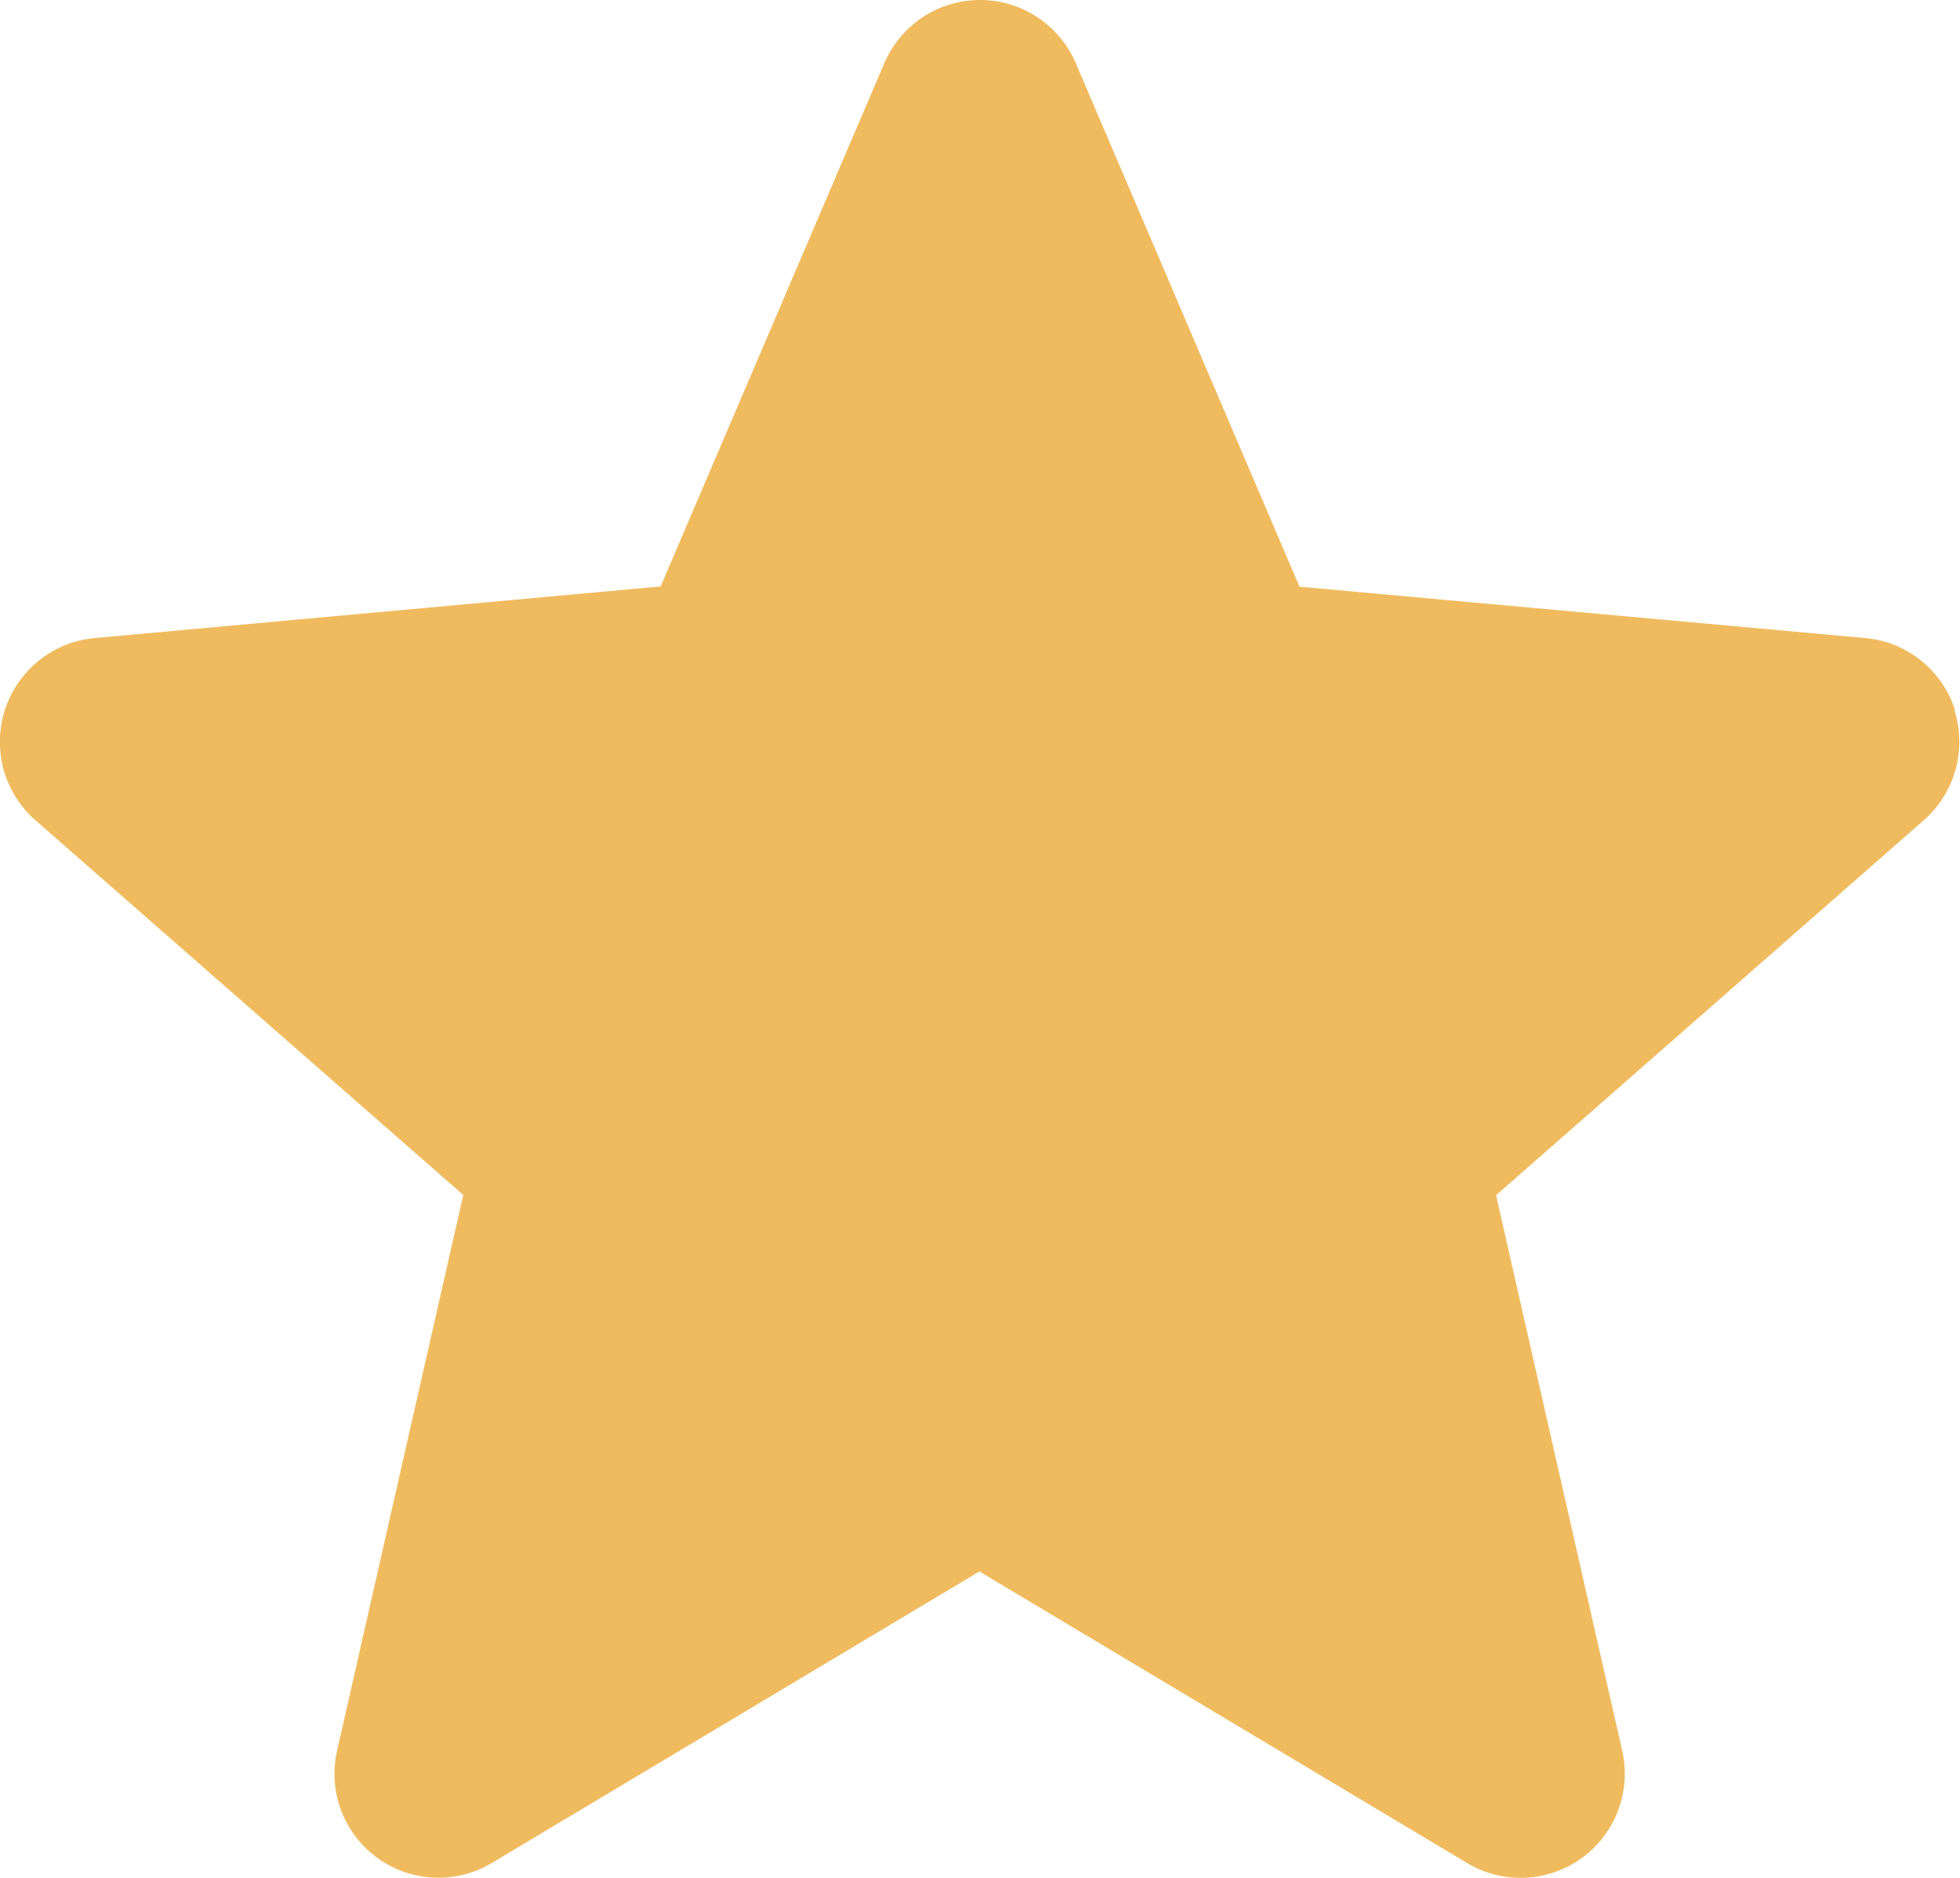 <svg xmlns="http://www.w3.org/2000/svg" width="14.609" height="14" viewBox="0 0 14.609 14"><defs><style>.a{fill:#f0bb5f;}</style></defs><path class="a" d="M14.571,5.782a.775.775,0,0,0-.668-.534L9.686,4.865,8.019.963a.776.776,0,0,0-1.428,0l-1.667,3.9L.706,5.248A.777.777,0,0,0,.265,6.607L3.453,9.4l-.94,4.14a.775.775,0,0,0,1.155.839L7.3,12.207l3.636,2.174a.776.776,0,0,0,1.155-.839l-.94-4.14,3.187-2.795a.777.777,0,0,0,.228-.825Zm0,0" transform="translate(0 -0.491)"/></svg>